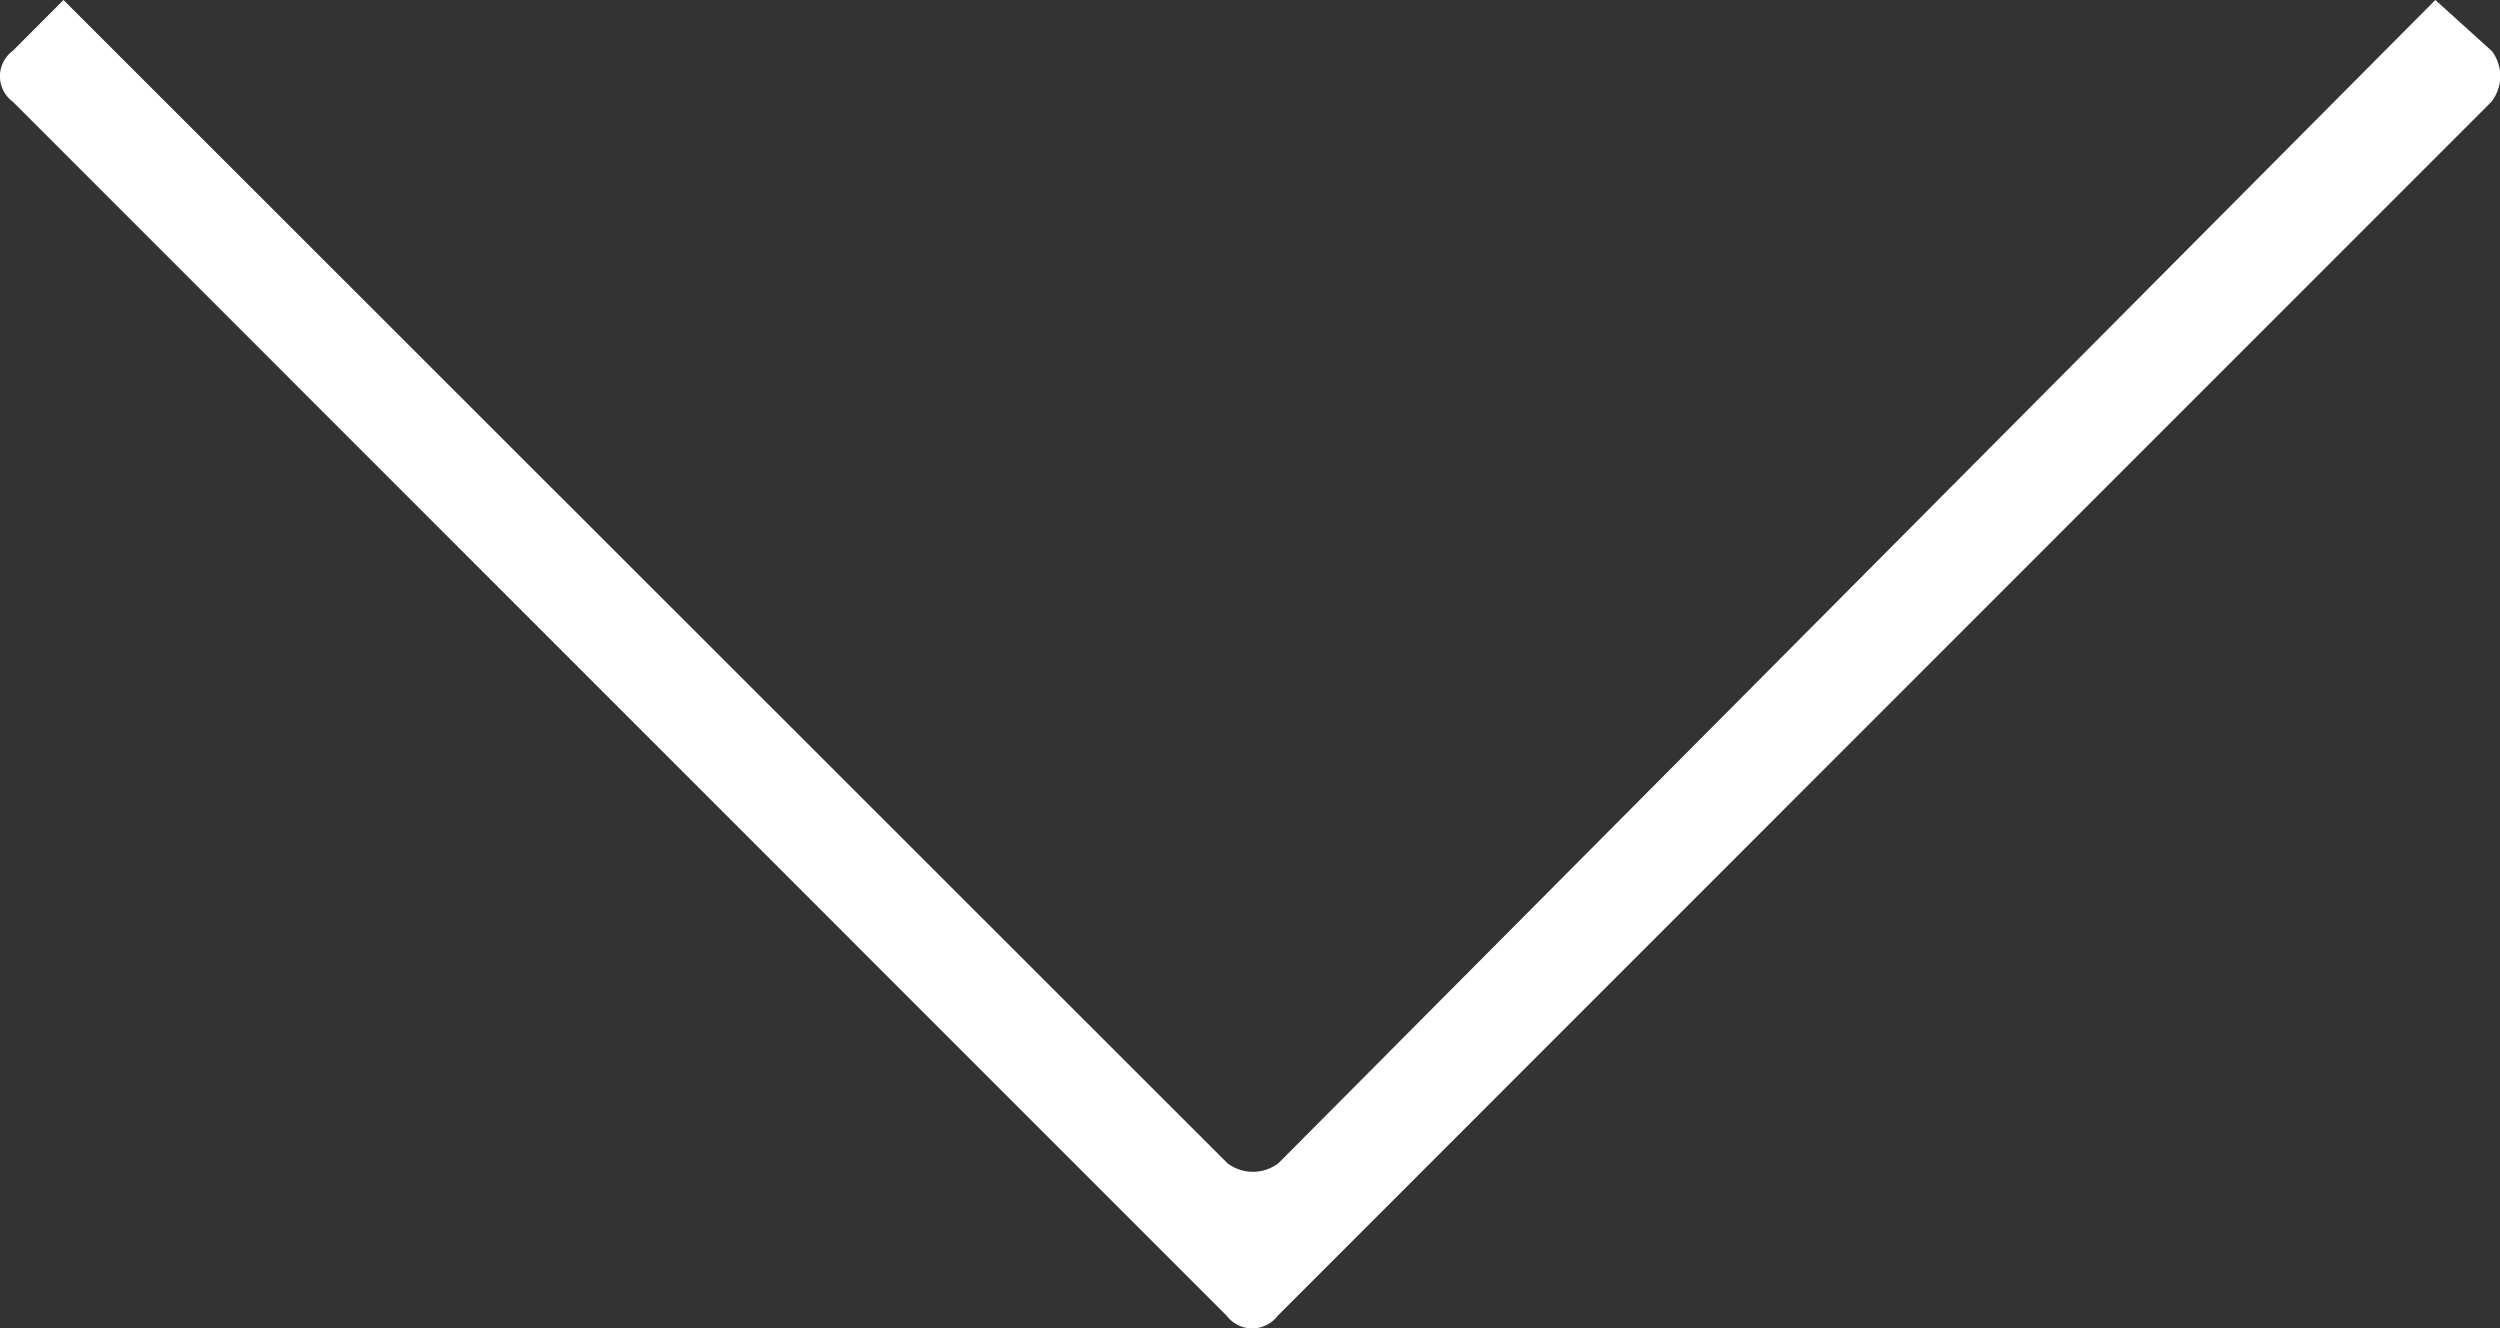 <svg xmlns="http://www.w3.org/2000/svg" xmlns:xlink="http://www.w3.org/1999/xlink" width="17.013" height="9.039" viewBox="0 0 17.013 9.039"><rect x="0" y="0" width="17.013" height="9.039" fill="#333333" stroke="none"/><defs><clipPath id="a"><rect width="17.013" height="9.039" fill="#fff"/></clipPath></defs><g transform="translate(0 0)"><g transform="translate(0 0)" clip-path="url(#a)"><path d="M16.956.346,16.573,0,8.7,7.916a.287.287,0,0,1-.347,0L.432,0,.087.346a.215.215,0,0,0,0,.346L8.348,8.954a.218.218,0,0,0,.347,0L16.956.691a.285.285,0,0,0,0-.346" transform="translate(0 0)" fill="#fff" fill-rule="evenodd"/></g></g></svg>